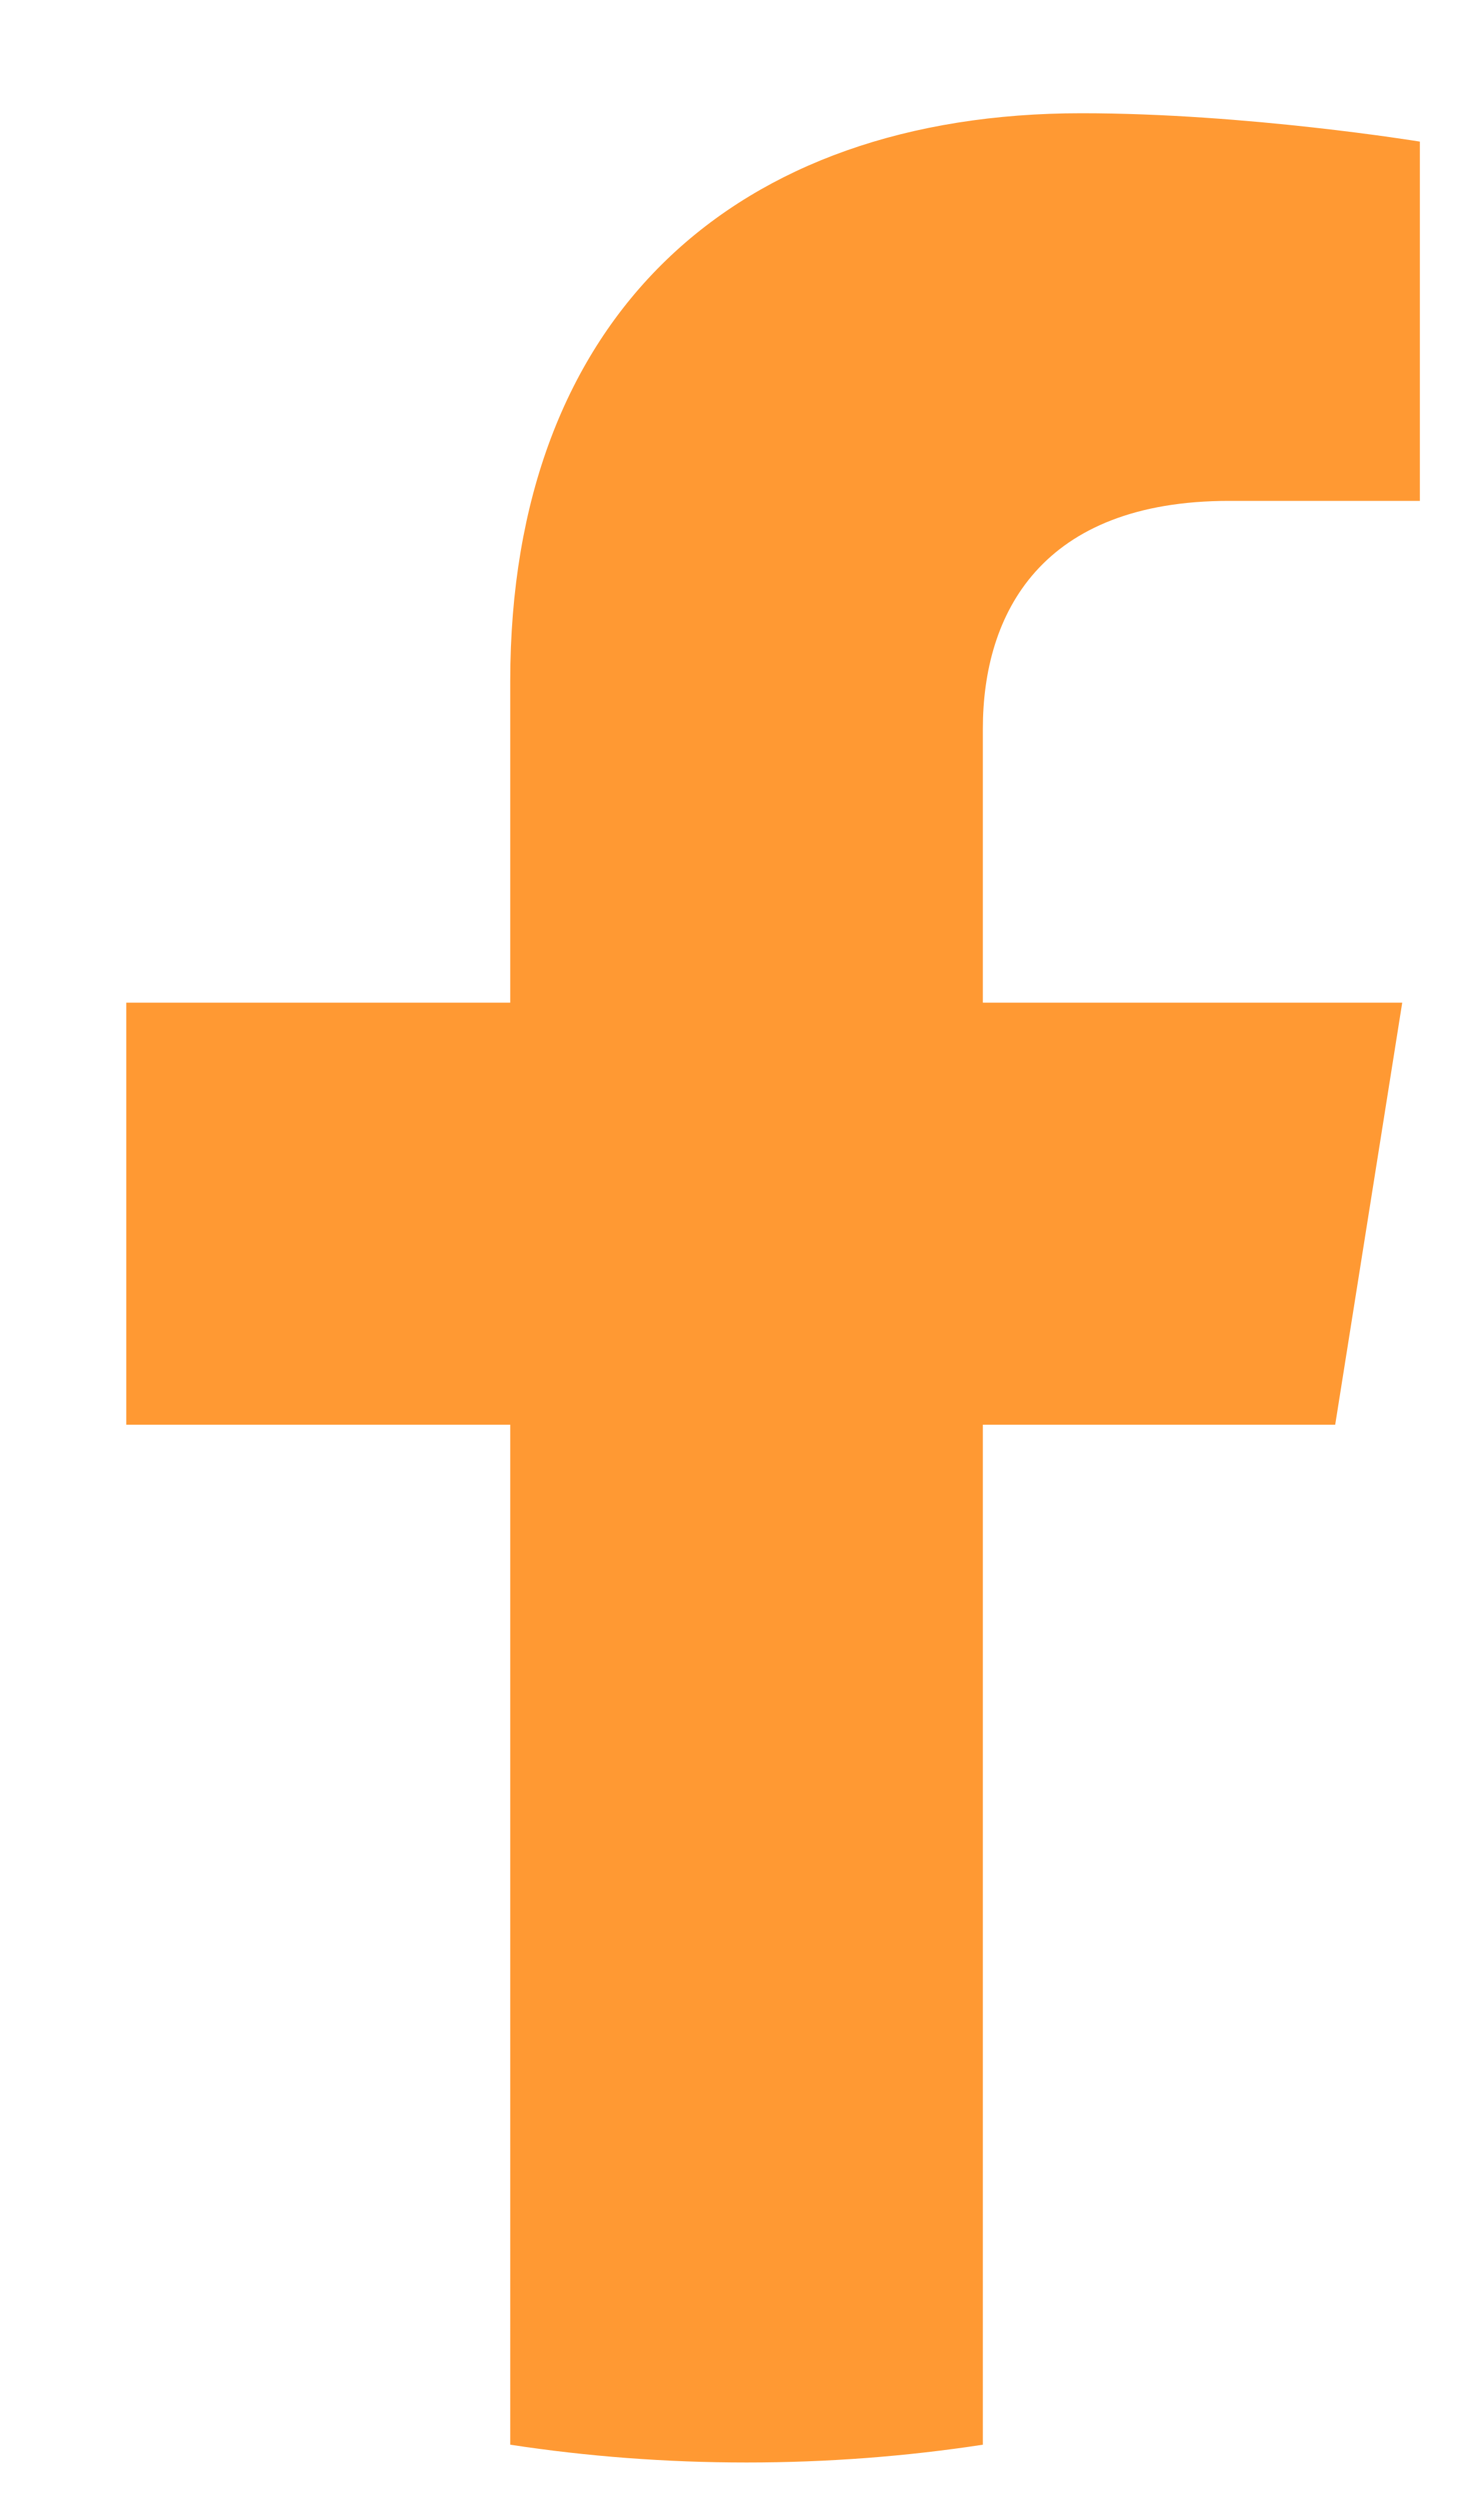 <svg width="10" height="17" viewBox="0 0 10 17" fill="none" xmlns="http://www.w3.org/2000/svg">
<path fill-rule="evenodd" clip-rule="evenodd" d="M9.083 9.688L9.539 6.818H6.686V4.956C6.686 4.171 7.084 3.406 8.362 3.406H9.659V0.963C9.659 0.963 8.482 0.77 7.357 0.77C5.007 0.77 3.471 2.144 3.471 4.632V6.818H0.859V9.688H3.471V16.624C3.995 16.704 4.532 16.745 5.079 16.745C5.625 16.745 6.162 16.704 6.686 16.624V9.688H9.083Z" fill="#FF9933"/>
</svg>
